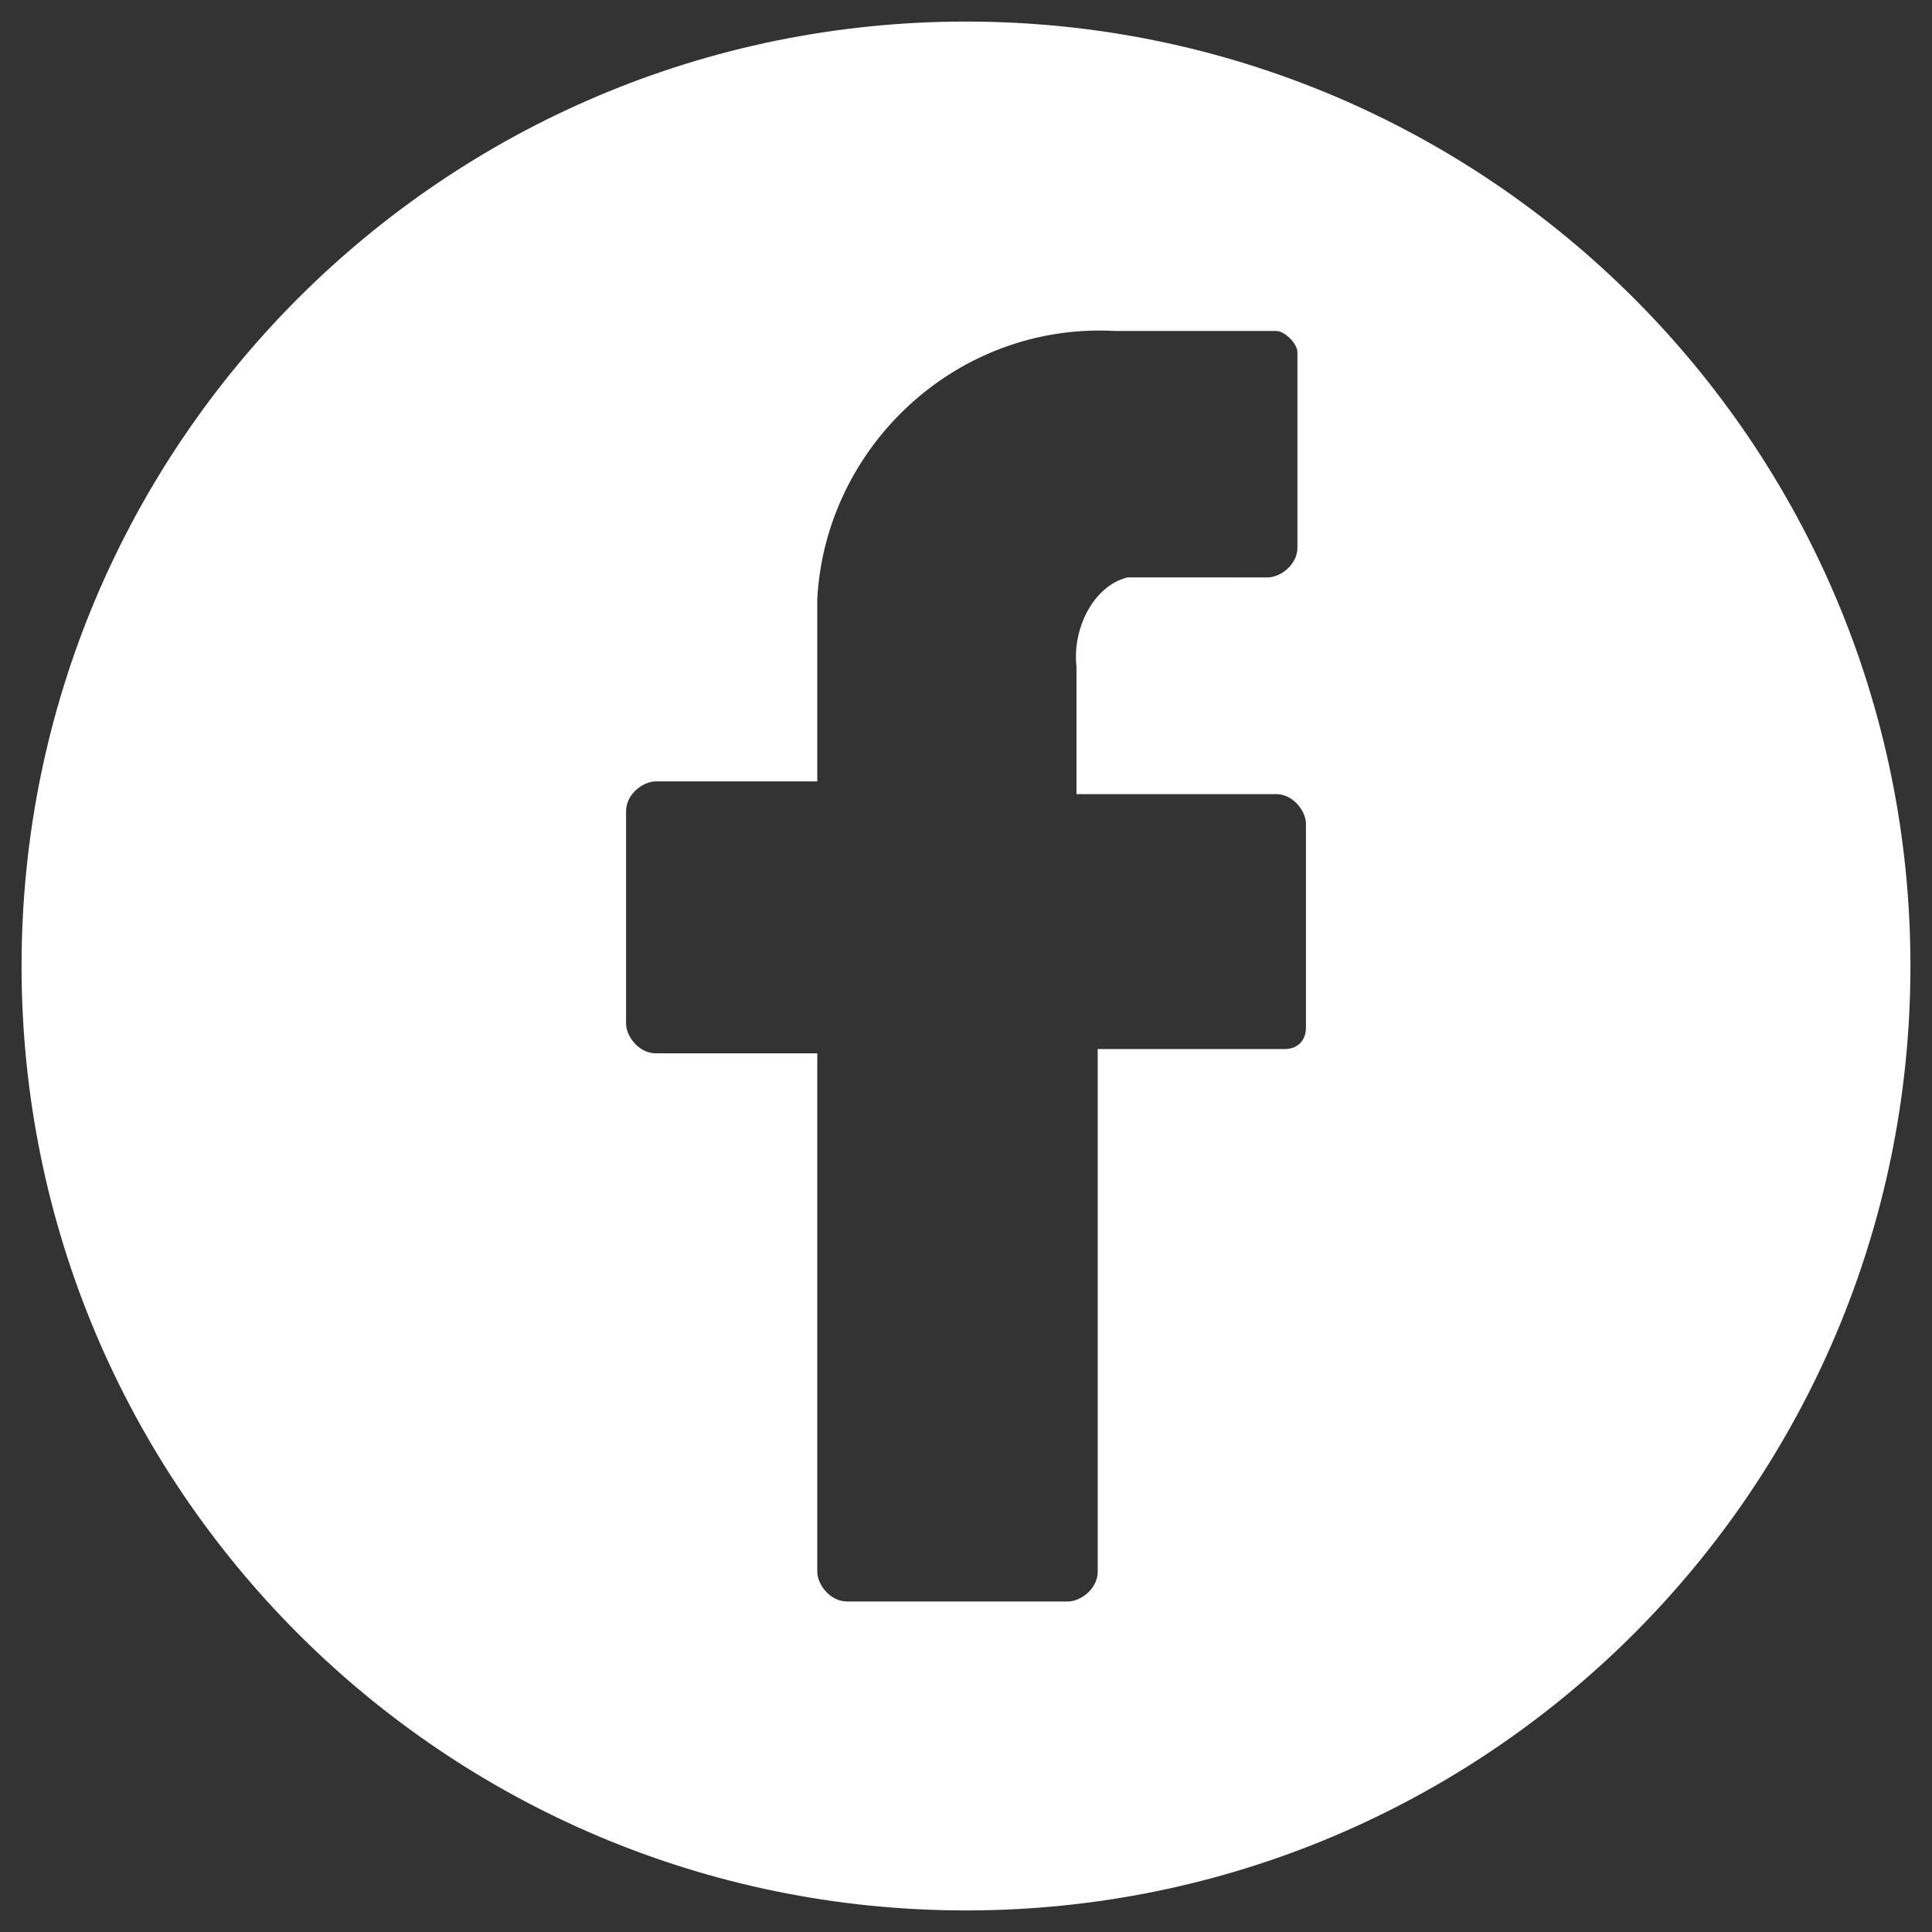 <?xml version="1.0" encoding="utf-8"?>
<!-- Generator: Adobe Illustrator 19.2.0, SVG Export Plug-In . SVG Version: 6.00 Build 0)  -->
<svg version="1.1" id="Ebene_1" xmlns="http://www.w3.org/2000/svg" xmlns:xlink="http://www.w3.org/1999/xlink" x="0px" y="0px"
	 viewBox="0 0 198.43 198.43" enable-background="new 0 0 198.43 198.43" xml:space="preserve">
<rect x="0" y="0" width="198.43" height="198.43" fill="#333333" stroke="none"/>
<title>twitter</title>
<path fill="#FFFFFF" d="M99.215,2.215c-53.572,0-97,43.428-97,97c0,53.571,43.428,97,97,97c53.571,0,97-43.429,97-97
	C196.215,45.643,152.786,2.215,99.215,2.215z M134.13,105.564c0,1.31-0.875,2.183-2.183,2.183h-19.204v53.68
	c0,1.746-1.744,3.056-3.054,3.056H86.995c-1.746,0-3.055-1.746-3.055-3.056v-53.244H67.356c-1.746,0-3.055-1.745-3.055-3.055v-21.82
	c0-1.746,1.746-3.055,3.055-3.055h16.584V65.849c0-1.309,0-3.054,0-4.364c0.873-15.711,14.402-28.367,30.55-27.494h16.585
	c0.873,0,2.181,1.309,2.181,2.182v20.075c0,1.746-1.746,3.056-3.054,3.056H119.29c-1.31,0-2.183,0-3.492,0
	c-3.491,0.872-5.672,5.236-5.237,9.164v13.093h20.514c1.746,0,3.056,1.746,3.056,3.055V105.564z"/>
</svg>
